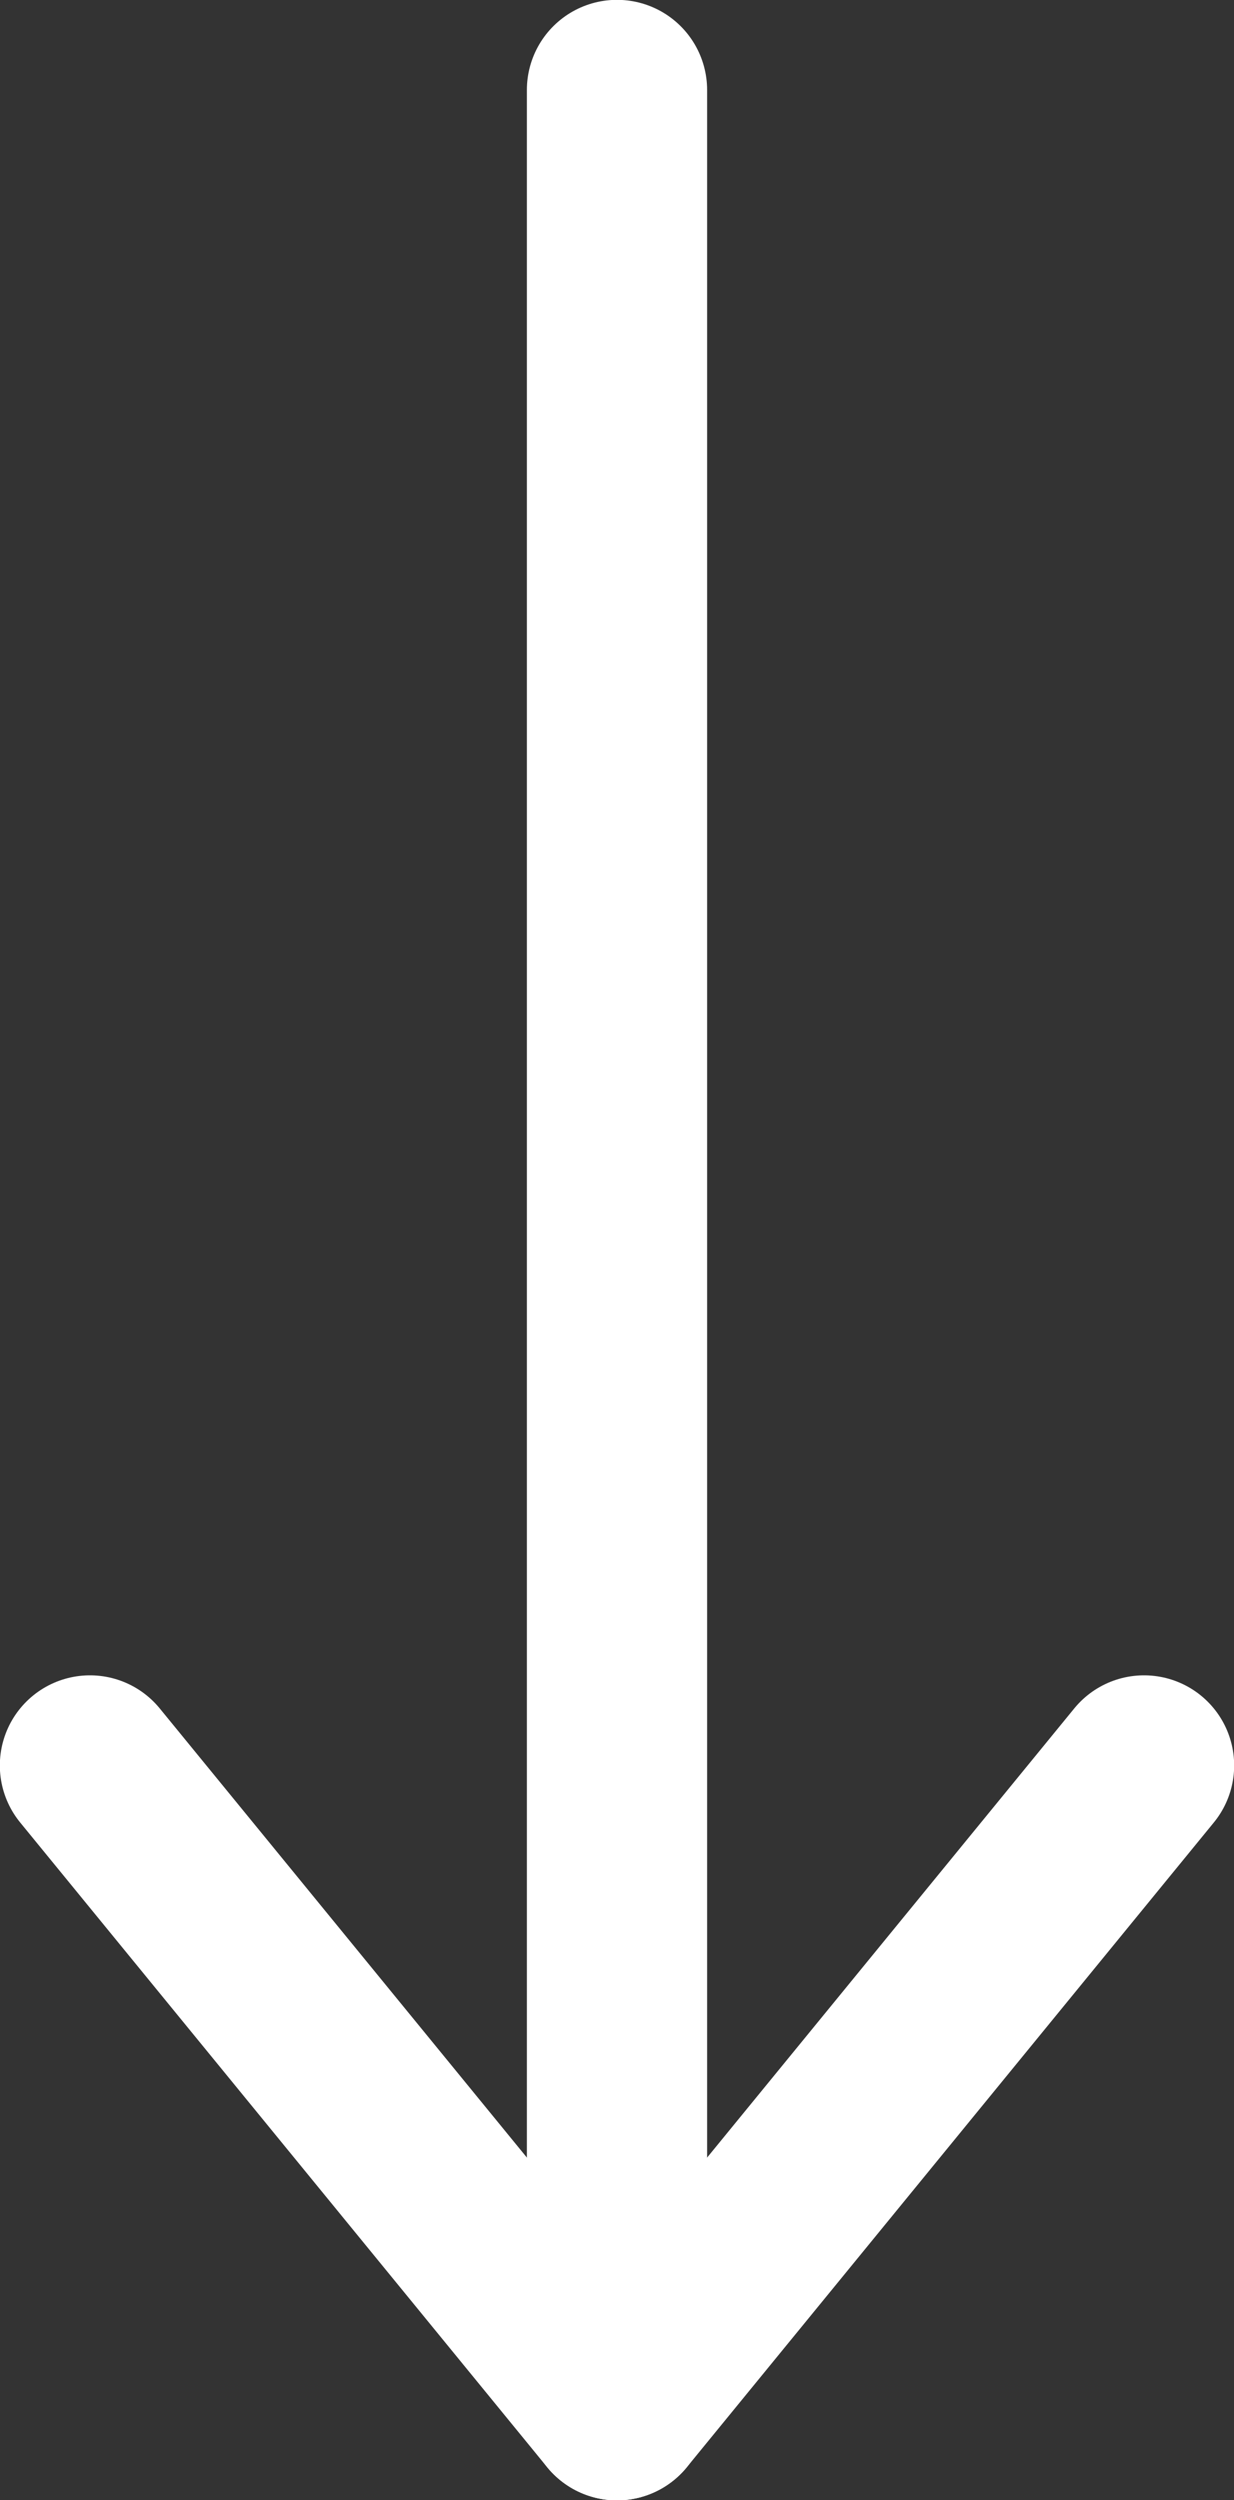 <?xml version="1.0" encoding="UTF-8"?>
<svg xmlns="http://www.w3.org/2000/svg" id="Warstwa_1" data-name="Warstwa 1" viewBox="0 0 38.82 78.64">
  <rect x="0" y="0" width="38.82" height="78.64" fill="#333333" stroke="none"/>
  <line x1="19.41" y1="2.83" x2="19.41" y2="75.81" fill="none" stroke="#fff" stroke-linecap="round" stroke-linejoin="round" stroke-width="5.67"></line>
  <polyline points="2.83 55.53 19.41 75.81 35.99 55.53" fill="none" stroke="#fff" stroke-linecap="round" stroke-linejoin="round" stroke-width="5.67"></polyline>
</svg>
